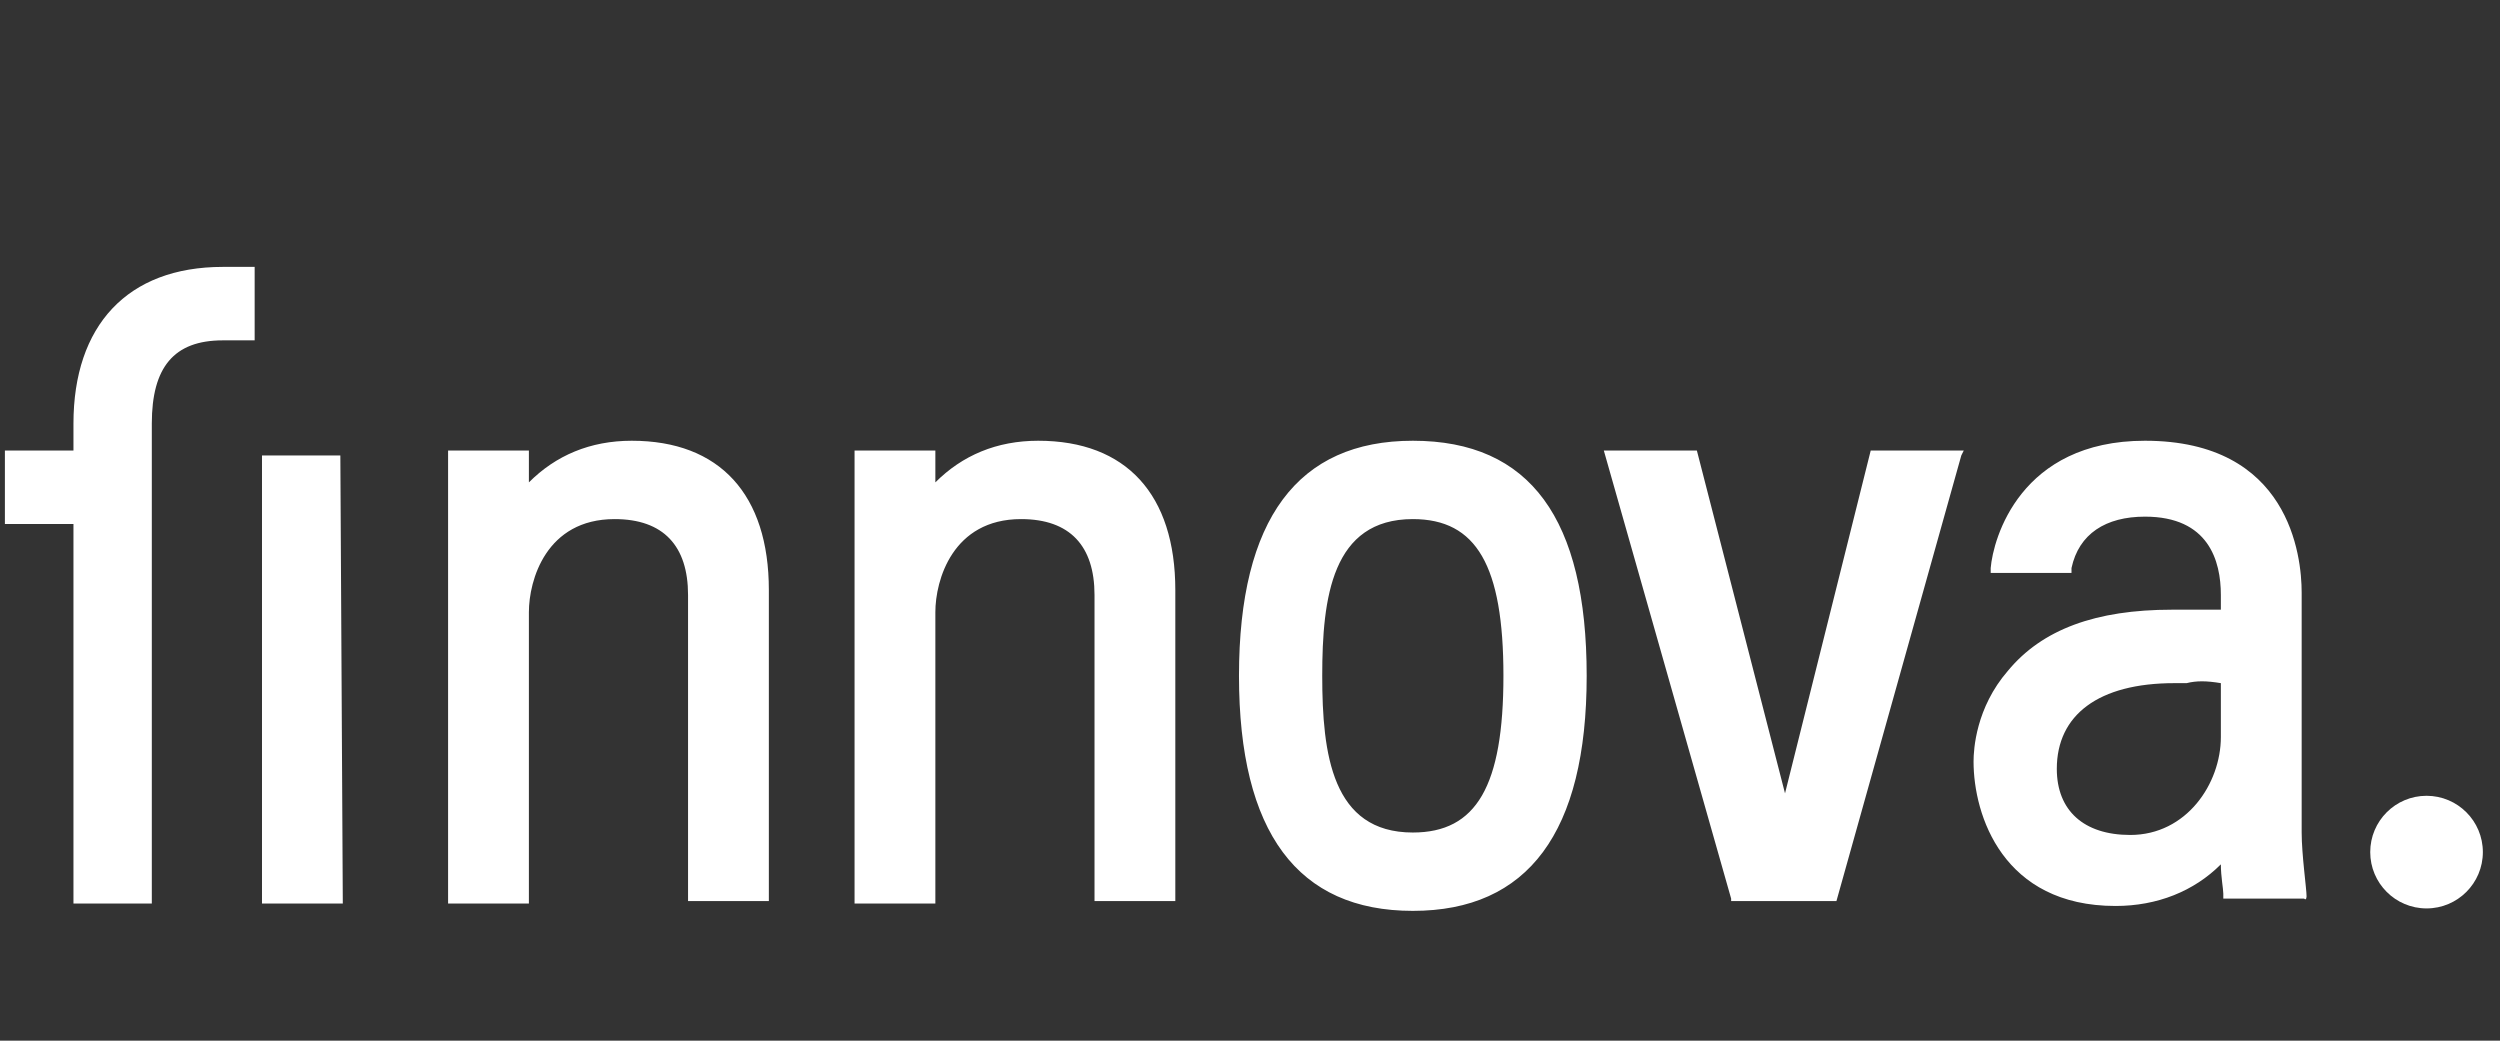 <?xml version="1.0" encoding="utf-8"?>
<!-- Generator: Adobe Illustrator 26.5.0, SVG Export Plug-In . SVG Version: 6.00 Build 0)  -->
<svg version="1.1" id="Ebene_1" xmlns="http://www.w3.org/2000/svg" xmlns:xlink="http://www.w3.org/1999/xlink" x="0px" y="0px"
	 viewBox="0 0 102.1 42.5" style="enable-background:new 0 0 102.1 42.5;" xml:space="preserve">
<rect x="0" y="0" width="102.1" height="42.5" fill="#333333" stroke="none"/>
<style type="text/css">
	.st0{fill:#fff;}
	.st1{fill:#fff;}
</style>
<g>
	<path class="st0" d="M13.9,18.6h-3.2v18.3H14L13.9,18.6C14,18.6,13.9,18.6,13.9,18.6z M3,17.3v1.1H0.2v3H3v15.5h3.2V17.3
		c0-2.3,0.9-3.4,2.9-3.4h1.3v-3H9.1C5.2,10.9,3,13.3,3,17.3z M72.9,32.4l-3.6-14h-3.8l5.2,18.3l0,0.1H75l5.1-18.2l0.1-0.2h-3.8
		L72.9,32.4z M25.8,18c-1.7,0-3.1,0.6-4.2,1.7v-1.3h-3.3v18.5h3.3V25c0-1.3,0.7-3.8,3.5-3.8c2,0,3,1.1,3,3.1v12.5h3.3V24.1
		C31.4,20.2,29.4,18,25.8,18z M42.4,18c-1.7,0-3.1,0.6-4.2,1.7v-1.3h-3.3v18.5h3.3V25c0-1.3,0.7-3.8,3.5-3.8c2,0,3,1.1,3,3.1v12.5
		H48V24.1C48,20.2,46,18,42.4,18z M57.7,18c-4.7,0-7.1,3.2-7.1,9.6s2.4,9.6,7.1,9.6c4.7,0,7.1-3.2,7.1-9.6S62.5,18,57.7,18z
		 M61.4,27.6c0,4.5-1.1,6.4-3.7,6.4c-3.3,0-3.7-3.2-3.7-6.4s0.4-6.4,3.7-6.4C60.3,21.2,61.4,23.1,61.4,27.6z M94.2,36.6L94.2,36.6
		L94.2,36.6c0-0.3-0.2-1.7-0.2-2.6v-9.8c0-1.5-0.5-6.2-6.4-6.2c-5.1,0-6.2,4-6.3,5.2l0,0.2h3.3l0-0.2c0.3-1.4,1.4-2.1,3-2.1
		c2.6,0,3.1,1.8,3.1,3.2v0.6c-0.7,0-1.4,0-2,0c-3.1,0-5.3,0.8-6.7,2.5c-1.3,1.5-1.4,3.2-1.4,3.7c0,2.2,1.2,5.9,5.8,5.9
		c1.7,0,3.2-0.6,4.3-1.7c0,0.5,0.1,1,0.1,1.2l0,0.2h3.3C94.2,36.8,94.2,36.6,94.2,36.6z M90.7,27.9v2.2c0,1.9-1.4,4-3.7,4
		c-1.9,0-3-1-3-2.7c0-2.2,1.7-3.5,4.8-3.5h0.5C89.7,27.8,90.1,27.8,90.7,27.9z"/>
	<circle class="st1" cx="99.1" cy="34.8" r="2.3"/>
</g>
</svg>
